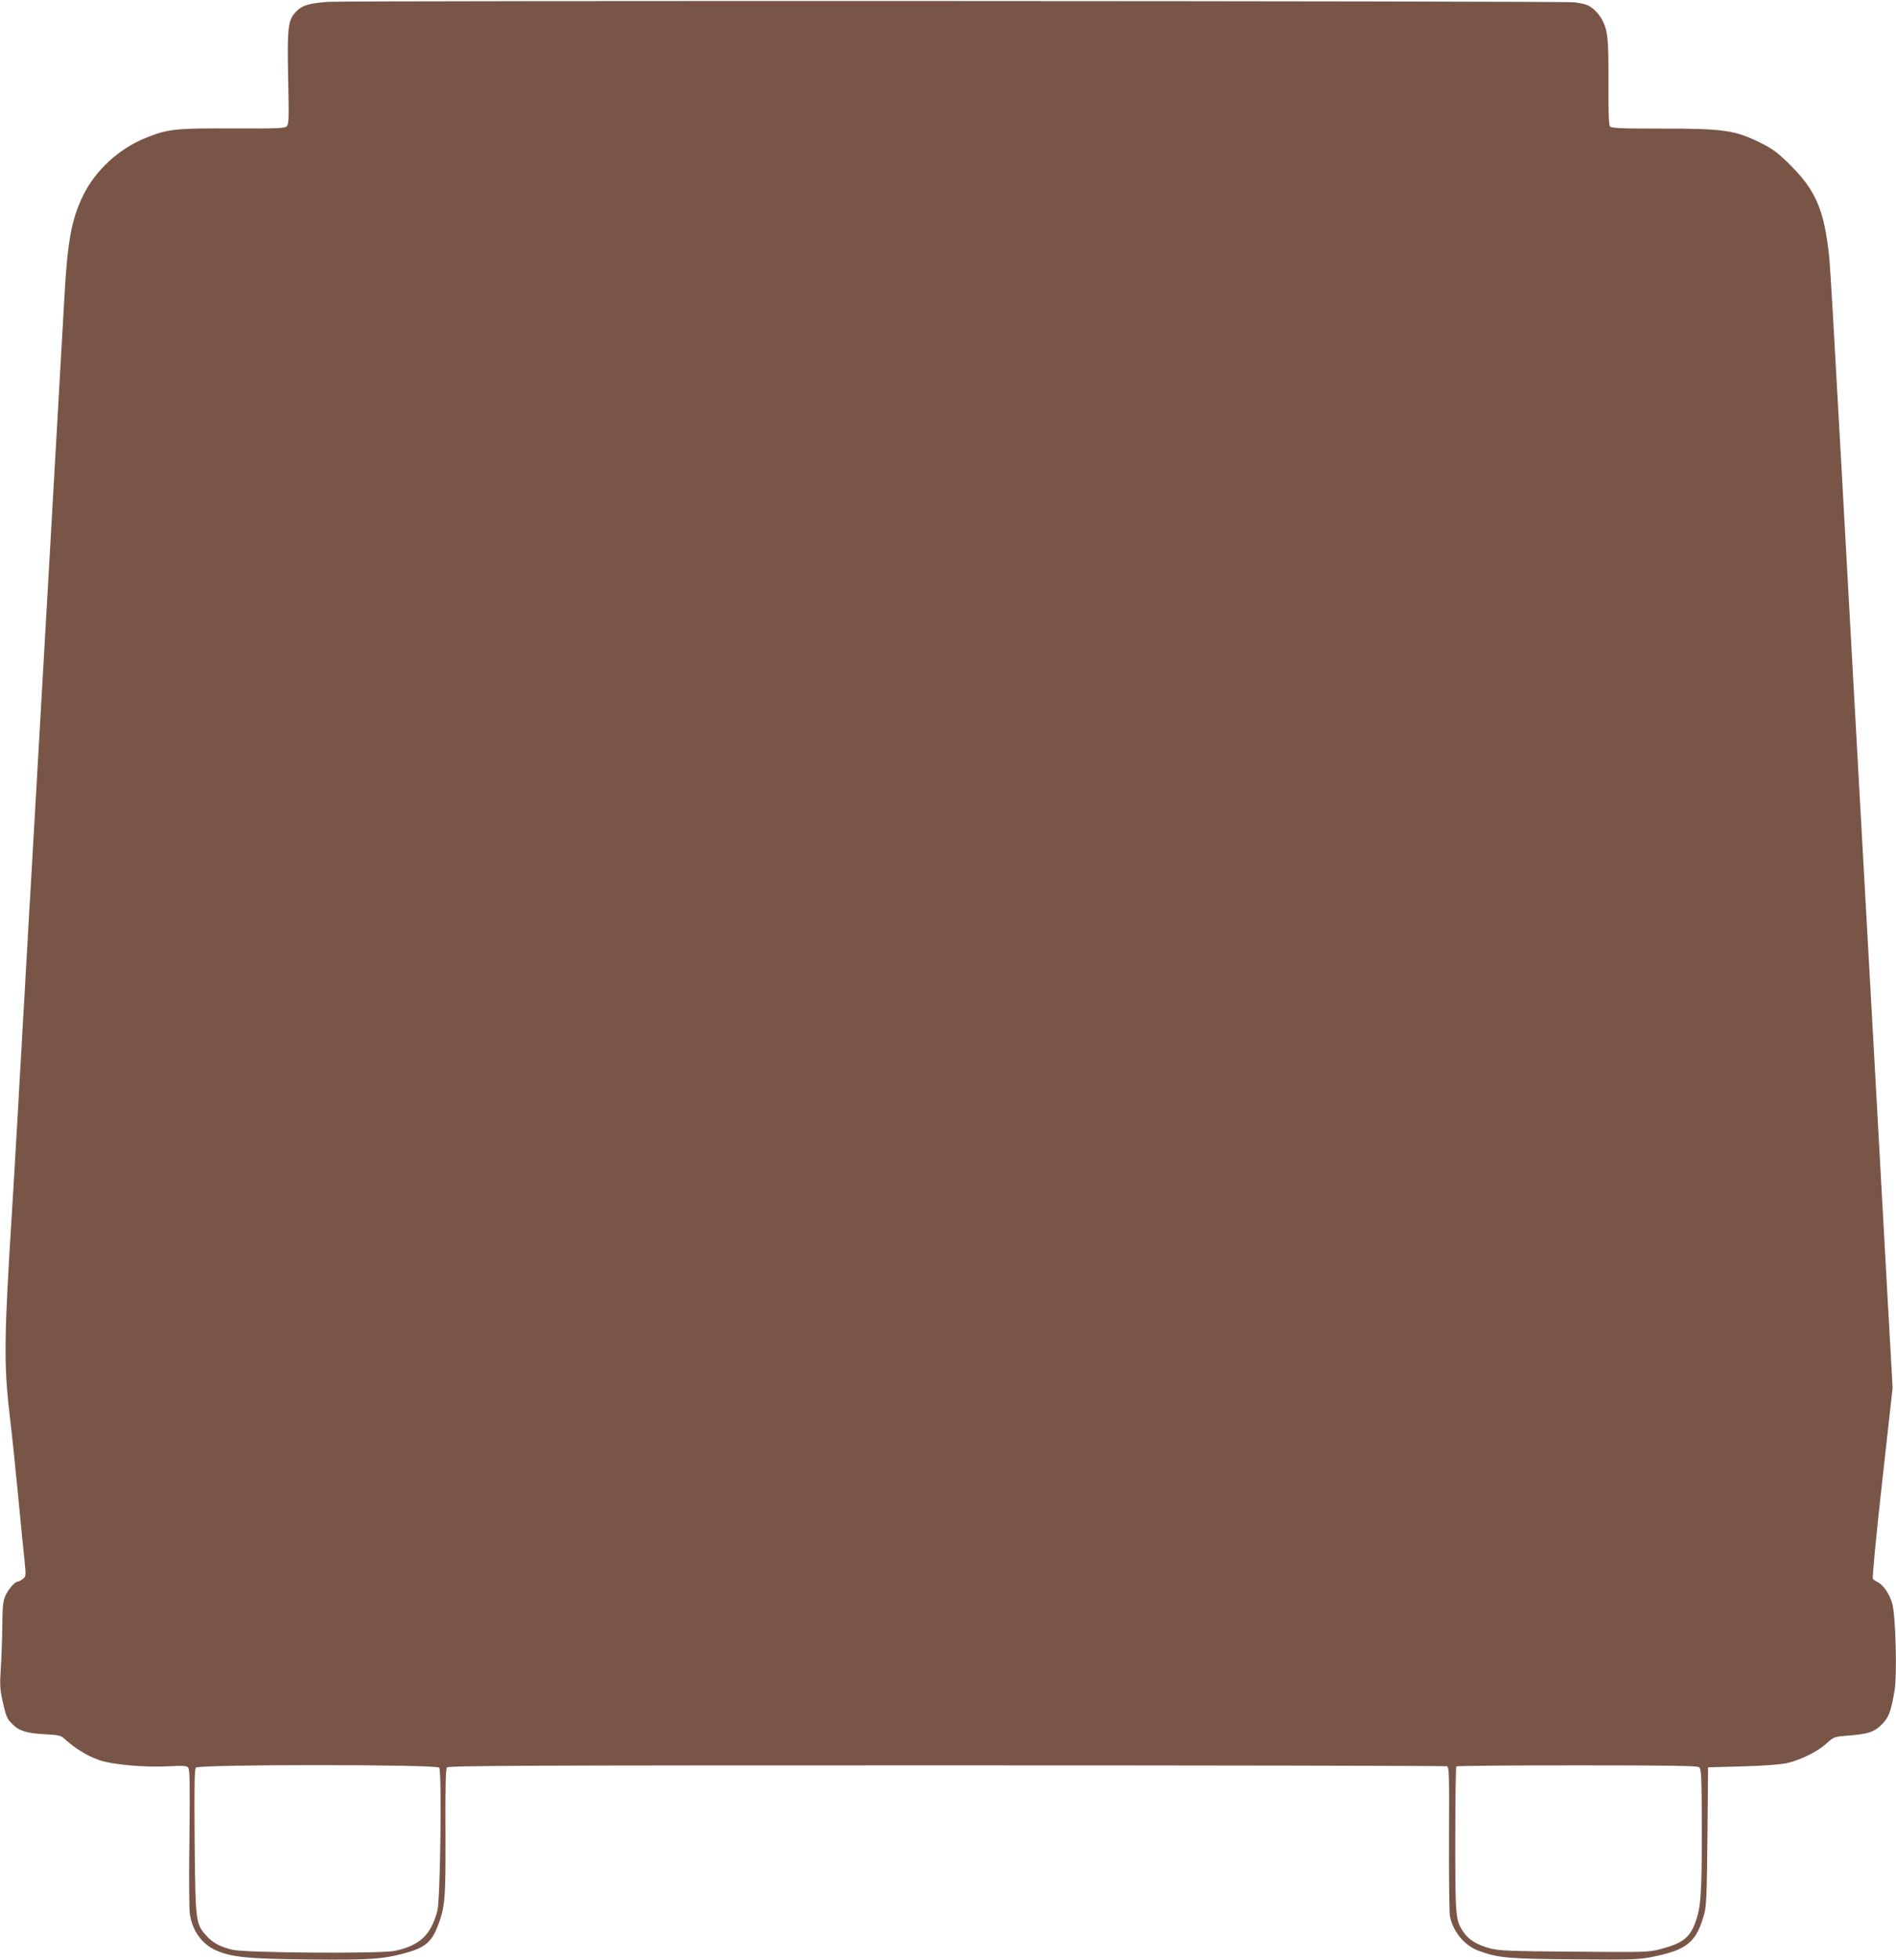 <?xml version="1.0" standalone="no"?>
<!DOCTYPE svg PUBLIC "-//W3C//DTD SVG 20010904//EN"
 "http://www.w3.org/TR/2001/REC-SVG-20010904/DTD/svg10.dtd">
<svg version="1.0" xmlns="http://www.w3.org/2000/svg"
 width="1239pt" height="1280pt" viewBox="0 0 1239 1280"
 preserveAspectRatio="xMidYMid meet">
<g transform="translate(0,1280) scale(0.1,-0.1)"
fill="#795548" stroke="none">
<path d="M2143 12788 c-125 -10 -167 -22 -207 -63 -54 -54 -60 -101 -53 -442
6 -256 4 -294 -9 -308 -14 -13 -60 -15 -352 -14 -373 2 -424 -3 -568 -61 -174
-69 -329 -211 -409 -373 -78 -159 -104 -299 -125 -682 -10 -176 -177 -3113
-200 -3502 -5 -95 -15 -252 -20 -348 -6 -96 -15 -254 -20 -350 -6 -96 -15
-254 -20 -350 -6 -96 -15 -254 -20 -350 -6 -96 -15 -254 -20 -350 -26 -446
-31 -540 -40 -680 -54 -852 -56 -1024 -17 -1355 15 -124 40 -369 57 -545 17
-176 35 -363 41 -415 9 -91 9 -96 -12 -113 -12 -9 -27 -17 -33 -17 -19 0 -63
-51 -82 -95 -14 -32 -18 -71 -19 -195 -1 -85 -5 -211 -10 -280 -7 -112 -5
-136 15 -224 19 -85 27 -103 59 -135 47 -47 93 -61 216 -68 96 -5 102 -7 137
-39 63 -56 142 -104 214 -129 88 -31 305 -50 460 -41 93 5 114 3 124 -9 10
-12 12 -108 8 -458 -4 -257 -2 -467 3 -501 18 -111 81 -196 174 -236 103 -44
210 -54 605 -58 391 -4 478 2 618 39 135 36 180 71 221 175 50 129 54 180 52
618 -1 297 1 412 10 422 10 12 491 14 3264 14 1790 0 3261 -3 3270 -6 15 -6
16 -48 14 -473 -1 -256 2 -484 6 -506 20 -103 97 -194 192 -228 126 -45 189
-51 620 -54 379 -3 421 -2 511 16 227 46 286 94 338 277 15 50 18 124 22 510
l4 451 221 6 c141 4 247 12 292 21 90 20 200 74 261 129 48 43 51 44 138 51
133 10 173 23 222 72 46 45 61 84 84 219 18 101 8 489 -14 570 -18 63 -57 122
-95 141 -13 7 -27 16 -32 21 -5 5 18 253 60 629 l69 620 -34 604 c-18 333
-103 1863 -189 3400 -196 3544 -184 3326 -200 3455 -33 247 -89 370 -240 521
-83 83 -115 108 -190 146 -172 87 -247 99 -659 98 -261 0 -326 3 -335 14 -8 9
-11 97 -10 287 1 282 -4 337 -40 407 -23 44 -66 87 -102 100 -14 6 -51 13 -82
17 -74 9 -8025 12 -8144 3z m727 -11533 c18 -22 8 -860 -12 -935 -42 -159
-116 -228 -280 -262 -93 -19 -968 -13 -1056 7 -83 19 -131 45 -175 94 -68 76
-70 90 -75 614 -3 356 -1 471 8 482 19 22 1571 22 1590 0z m8233 3 c15 -12 17
-51 18 -413 0 -417 -6 -503 -43 -603 -37 -99 -84 -135 -227 -172 -78 -21 -99
-21 -564 -17 -414 3 -491 6 -547 21 -85 22 -140 55 -174 104 -55 79 -56 94
-56 607 0 259 3 475 7 478 3 4 358 7 788 7 609 0 785 -3 798 -12z"/>
</g>
</svg>
